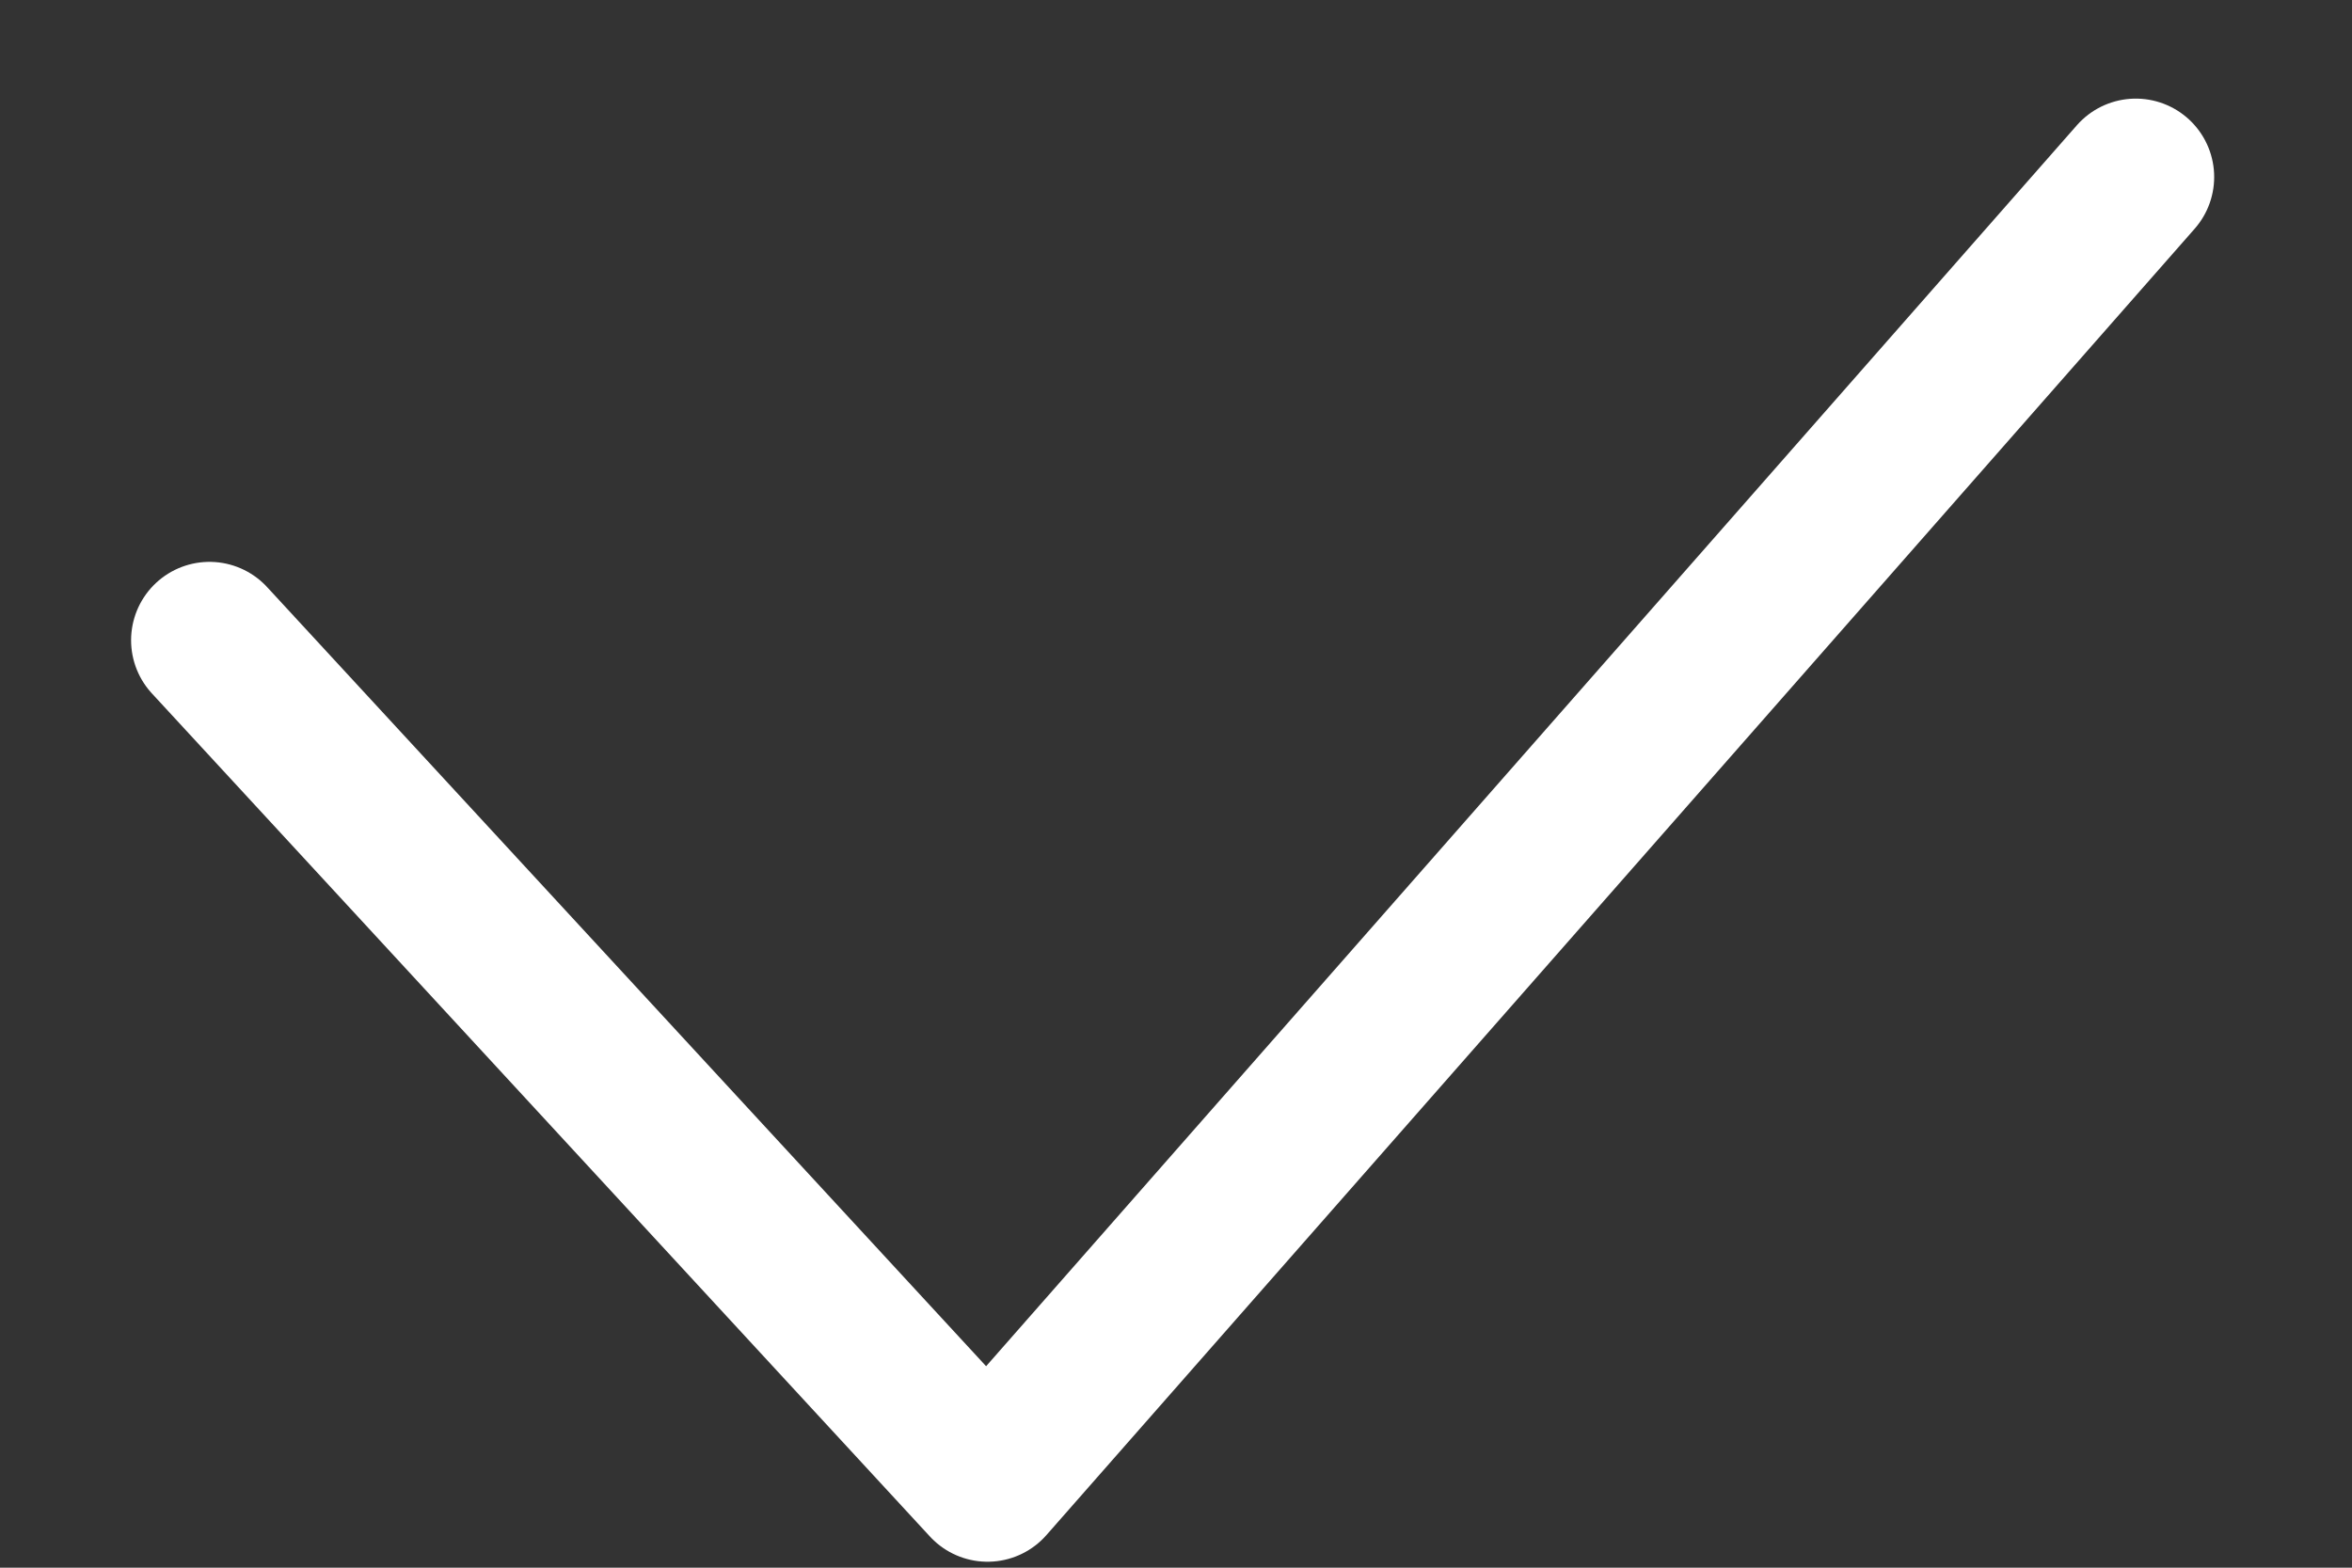 <svg width="15" height="10" viewBox="0 0 15 10" fill="none" xmlns="http://www.w3.org/2000/svg">
<rect x="0" y="0" width="15" height="10" fill="#333333" stroke="none"/>
<path d="M1.336 4.084L6.298 9.462L13.621 1.129" stroke="white" stroke-linecap="round" stroke-linejoin="round"/>
</svg>
